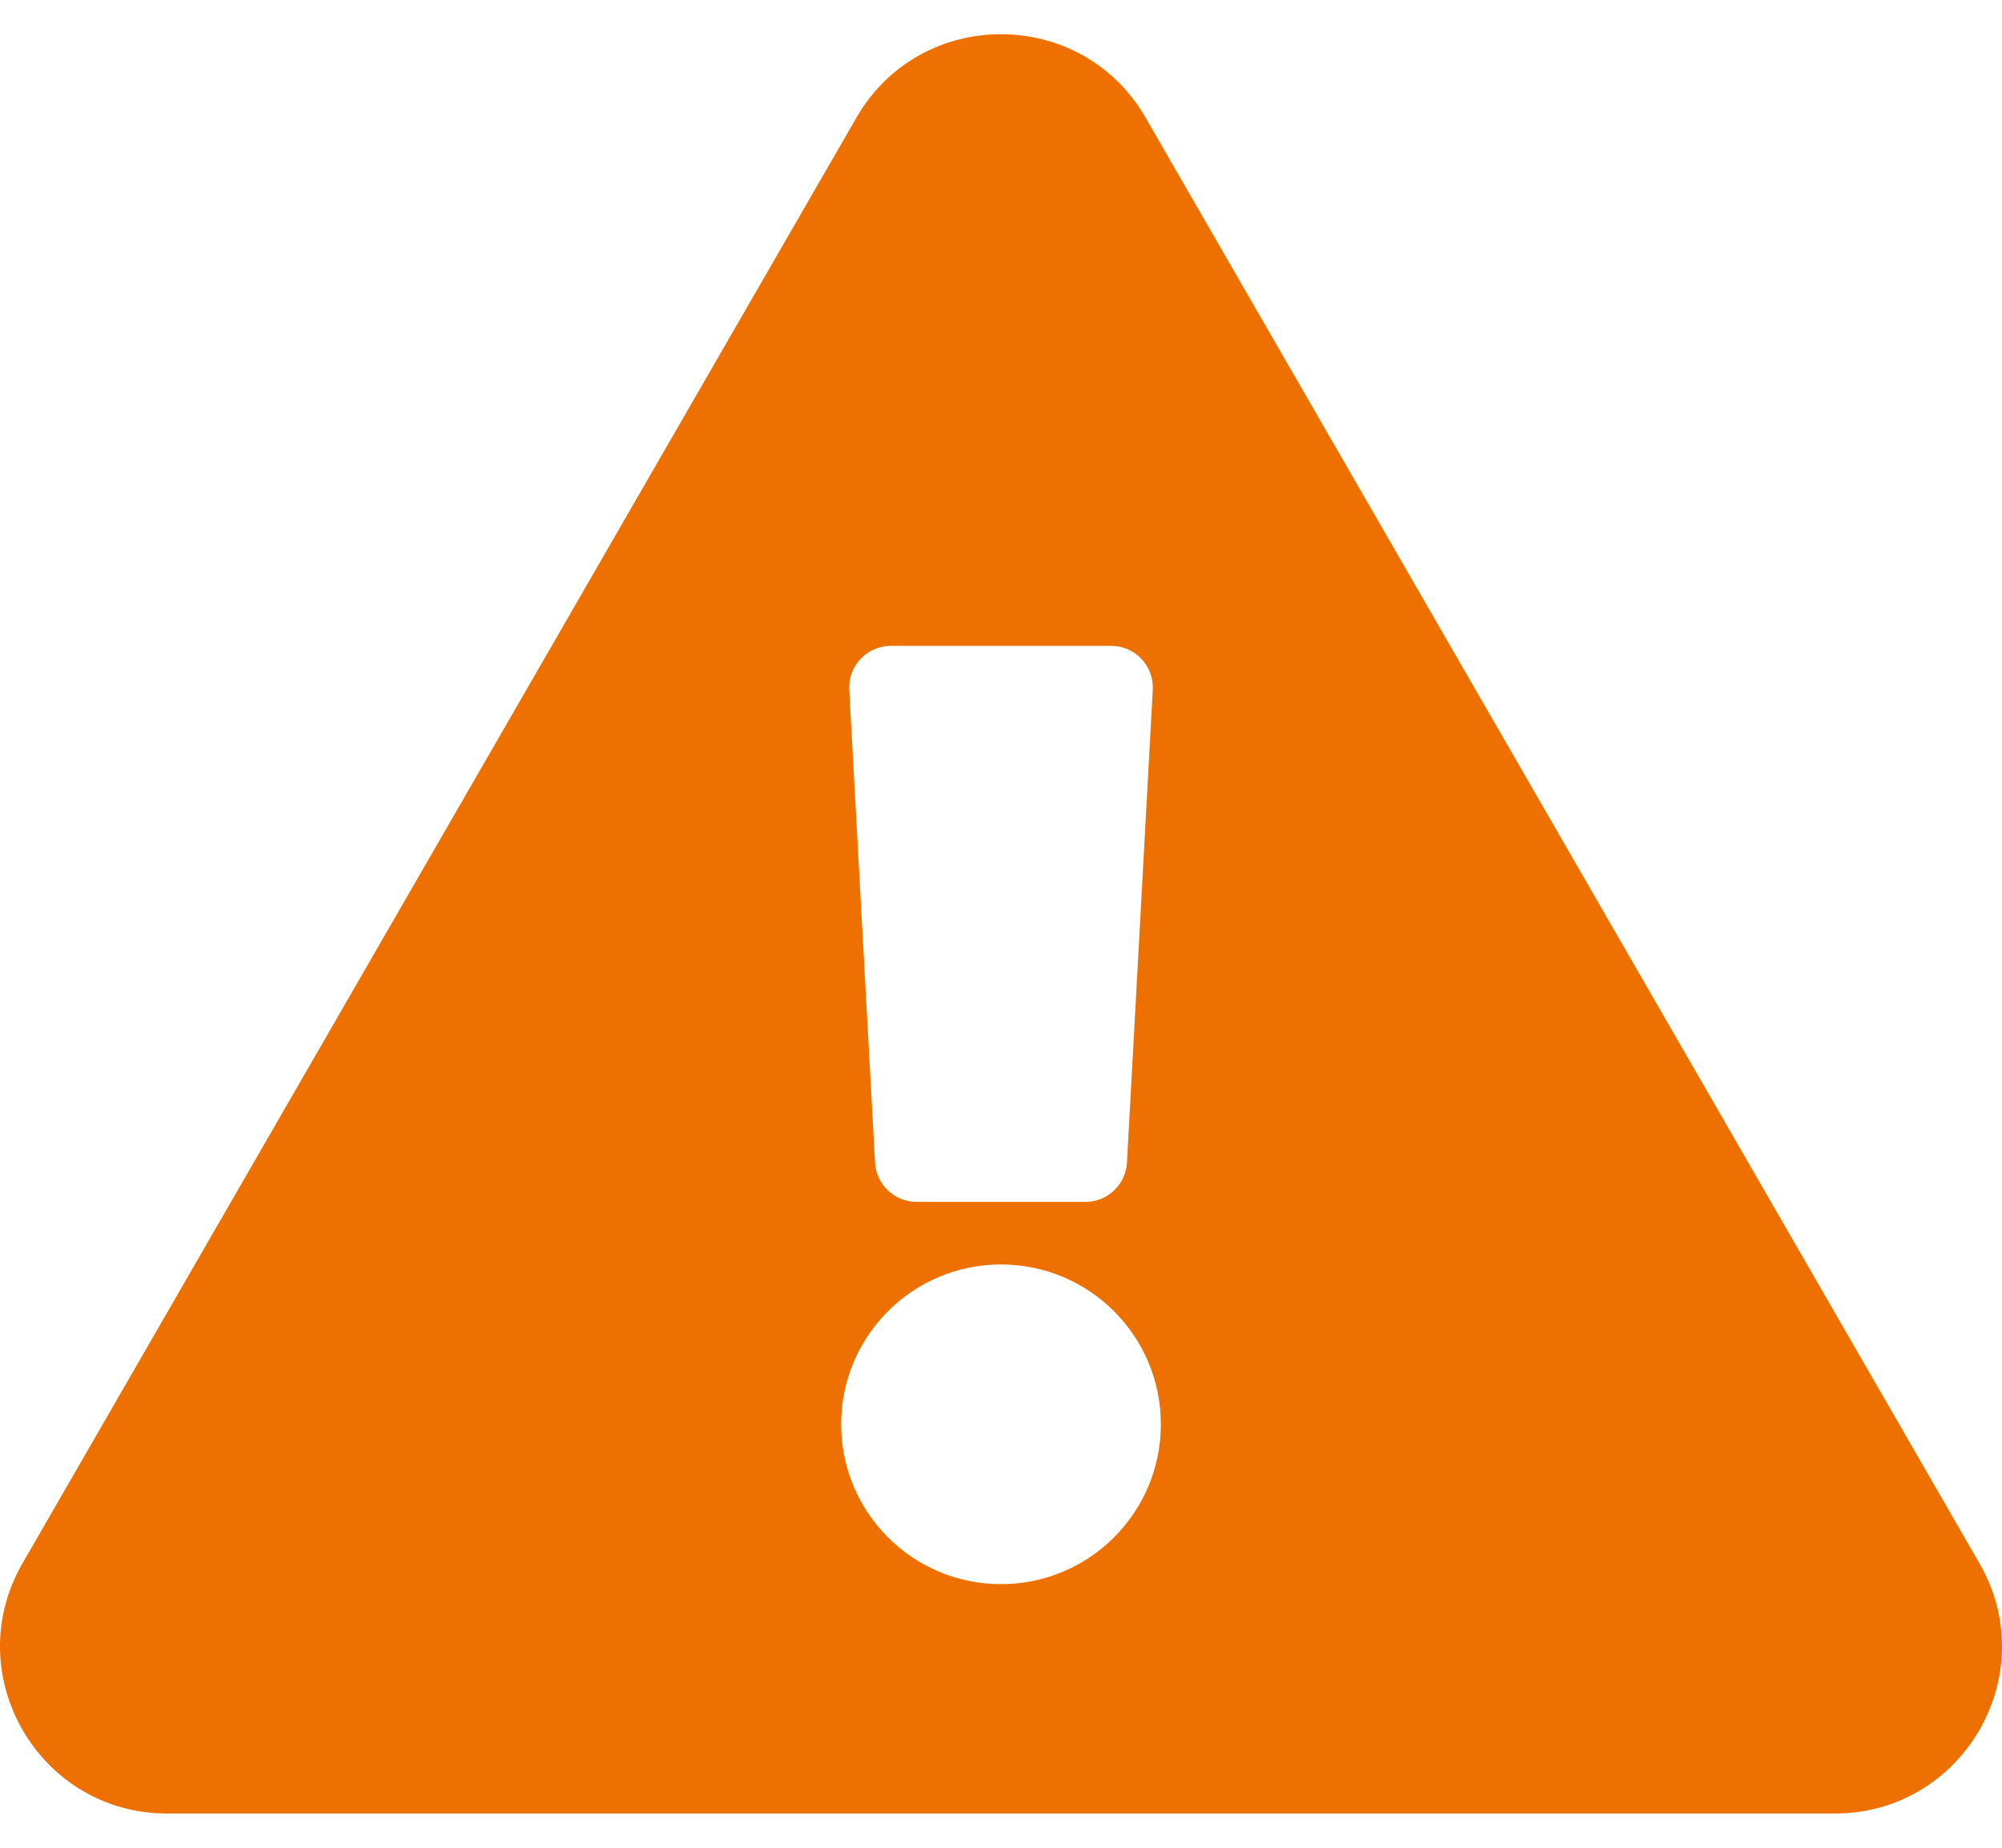 <svg width="26" height="24" viewBox="0 0 26 24" fill="none" xmlns="http://www.w3.org/2000/svg">
<path d="M25.707 20.306C26.541 21.75 25.495 23.555 23.831 23.555H2.169C0.502 23.555 -0.539 21.747 0.292 20.306L11.123 1.527C11.957 0.082 14.045 0.085 14.877 1.527L25.707 20.306ZM13 16.424C11.853 16.424 10.924 17.353 10.924 18.5C10.924 19.647 11.853 20.576 13 20.576C14.147 20.576 15.076 19.647 15.076 18.5C15.076 17.353 14.147 16.424 13 16.424ZM11.029 8.96L11.364 15.099C11.379 15.386 11.617 15.611 11.904 15.611H14.096C14.383 15.611 14.621 15.386 14.636 15.099L14.971 8.96C14.988 8.65 14.741 8.389 14.431 8.389H11.569C11.259 8.389 11.012 8.65 11.029 8.96Z" fill="#EE7100"/>
</svg>
